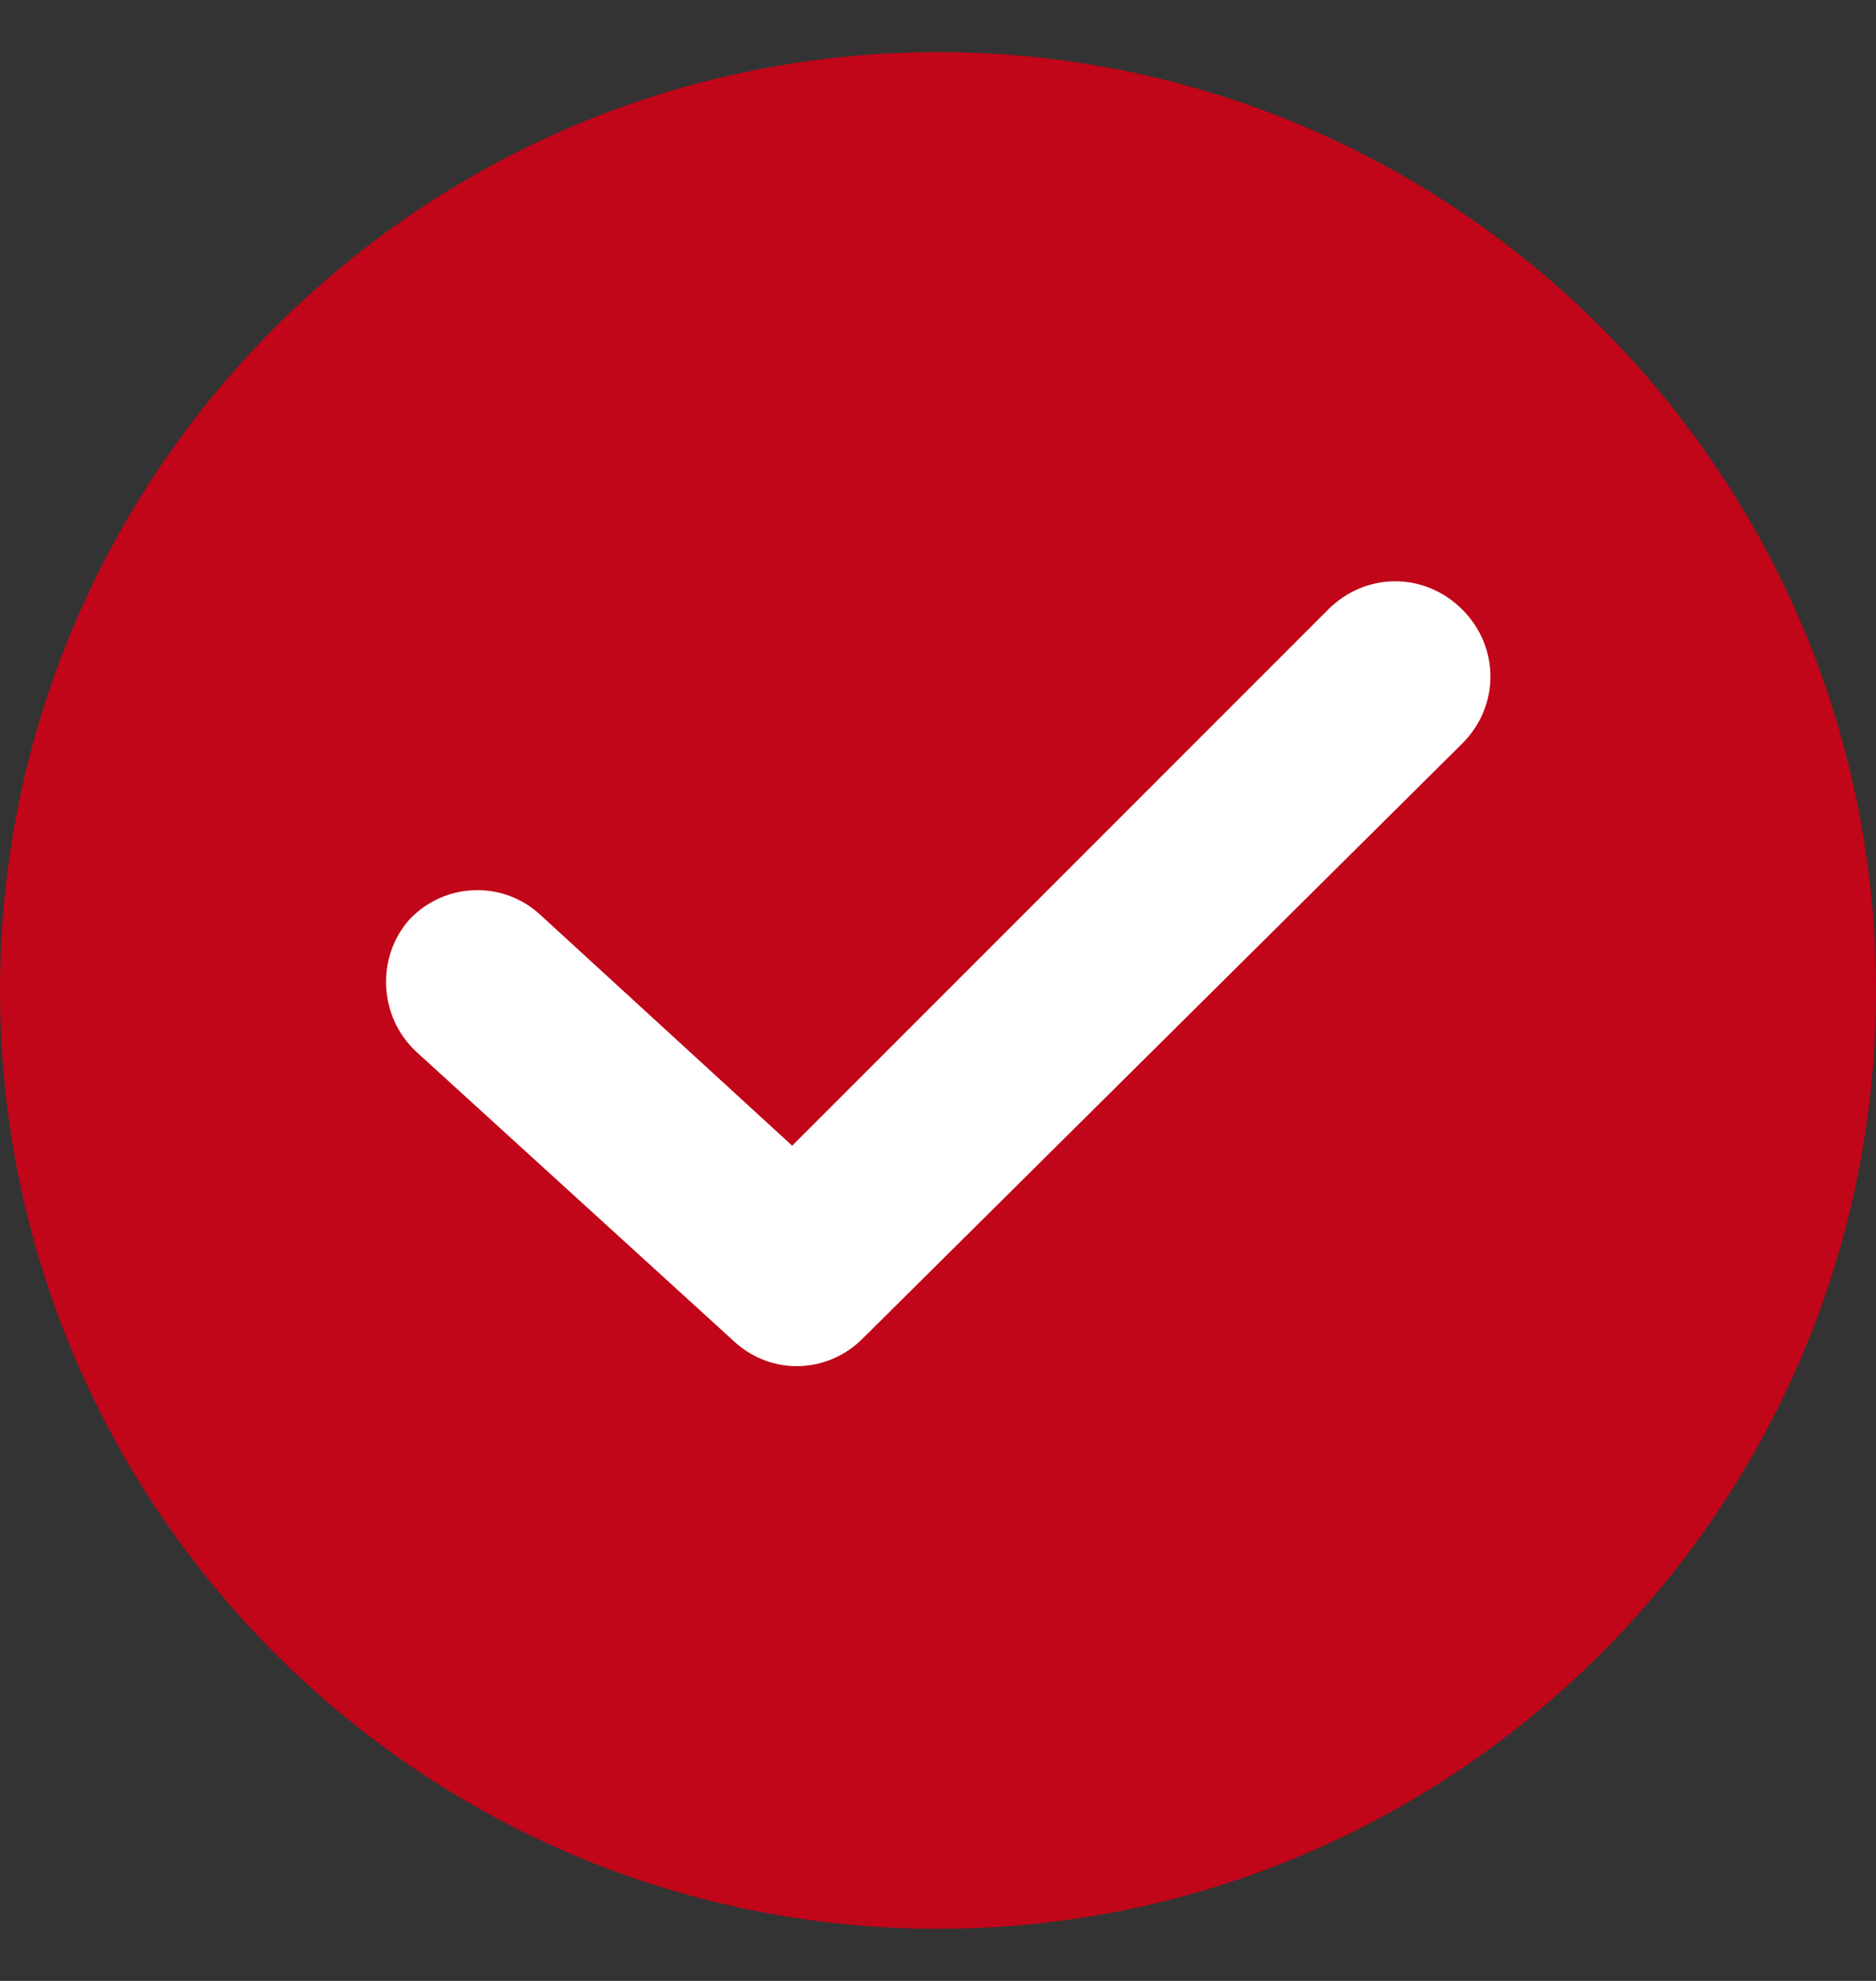 <svg width="18" height="19" viewBox="0 0 18 19" fill="none" xmlns="http://www.w3.org/2000/svg">
<rect x="0" y="0" width="18" height="19" fill="#333333" stroke="none"/>
<g clip-path="url(#clip0_5_17)">
<circle cx="8.64" cy="9.14" r="6.48" fill="white"/>
<path d="M9 0.5C4.038 0.5 0 4.538 0 9.5C0 14.462 4.038 18.5 9 18.5C13.962 18.5 18 14.462 18 9.5C18 4.538 13.962 0.5 9 0.5ZM14.03 7.132L8.278 12.838C7.94 13.177 7.399 13.199 7.038 12.861L3.992 10.086C3.632 9.748 3.609 9.184 3.925 8.823C4.263 8.462 4.827 8.44 5.188 8.778L7.601 10.989L12.744 5.846C13.105 5.485 13.669 5.485 14.03 5.846C14.391 6.207 14.391 6.771 14.03 7.132Z" fill="#C00618"/>
</g>
<defs>
<clipPath id="clip0_5_17">
<rect width="18" height="18" fill="white" transform="translate(0 0.5)"/>
</clipPath>
</defs>
</svg>
